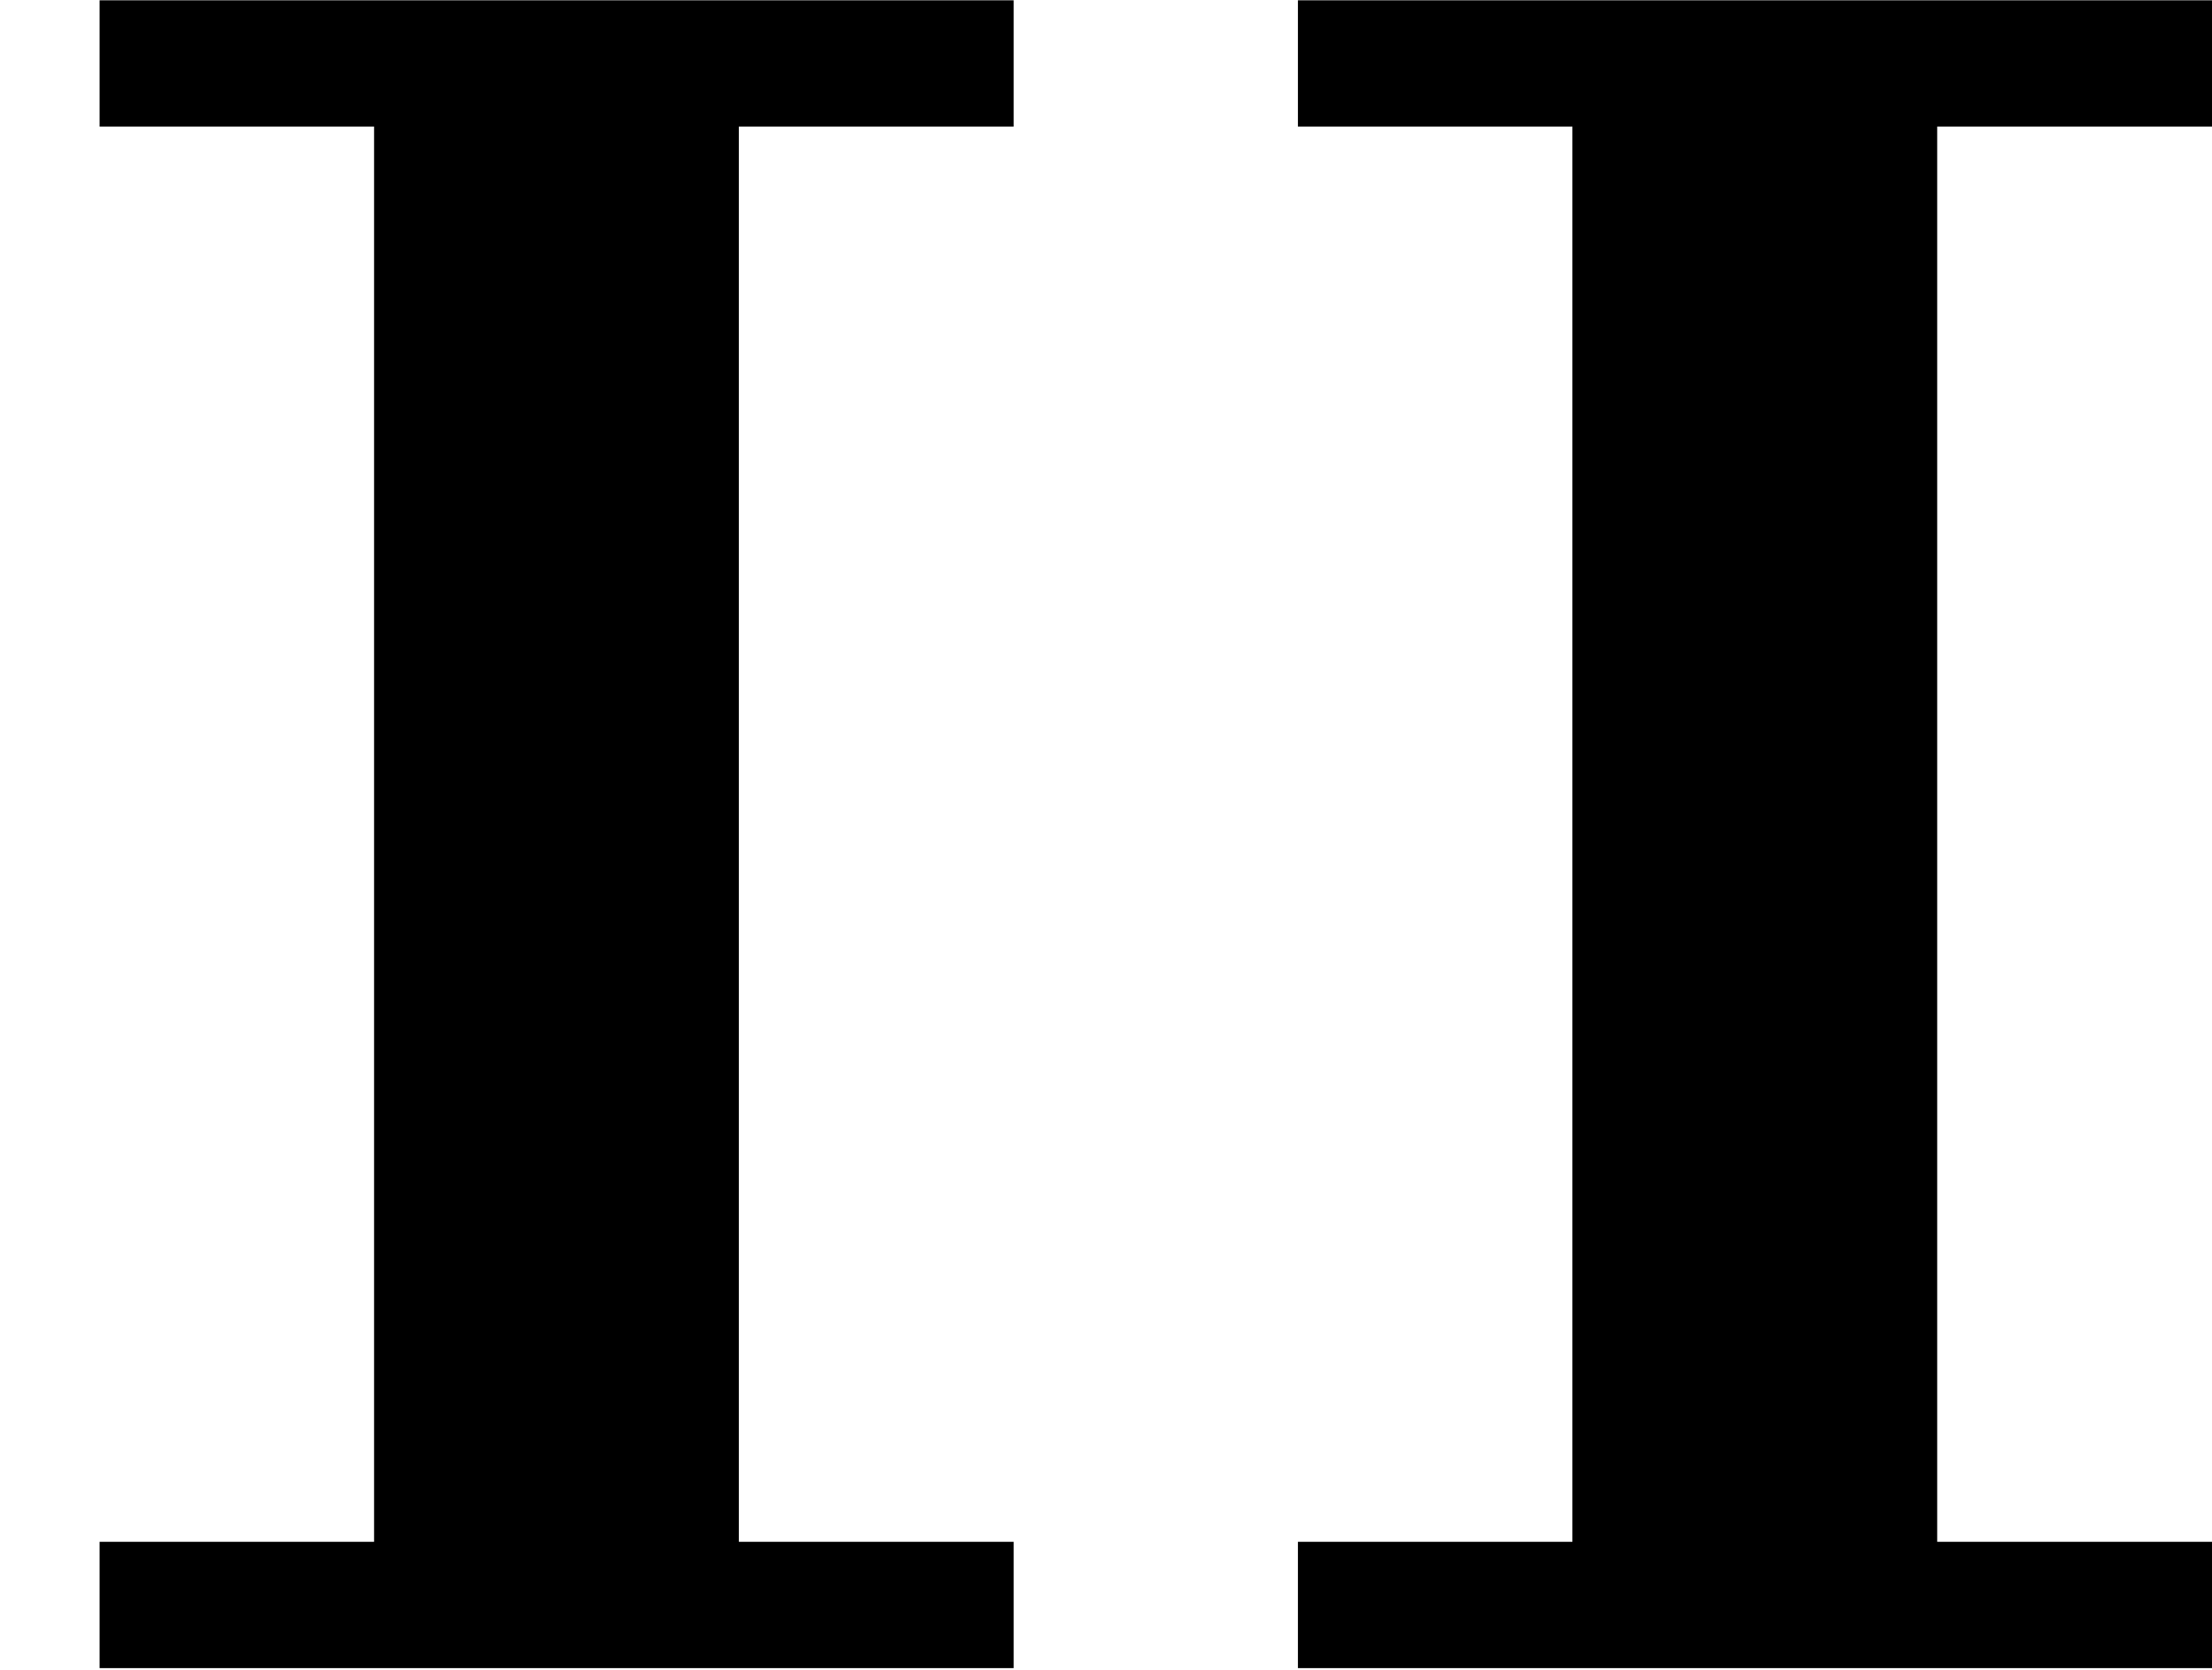 <?xml version='1.0' encoding='UTF-8'?>
<!-- This file was generated by dvisvgm 2.13.3 -->
<svg version='1.1' xmlns='http://www.w3.org/2000/svg' xmlns:xlink='http://www.w3.org/1999/xlink' width='14.505pt' height='10.951pt' viewBox='39.509 1134.044 14.505 10.951'>
<defs>
<path id='g0-73' d='M.327-5.475V-5.061H1.227V-.422H.327V-.008H3.324V-.422H2.423V-5.061H3.324V-5.475H.327Z'/>
</defs>
<g id='page22' transform='matrix(2 0 0 2 0 0)'>
<use x='19.754' y='572.498' xlink:href='#g0-73'/>
<use x='23.683' y='572.498' xlink:href='#g0-73'/>
</g>
</svg>